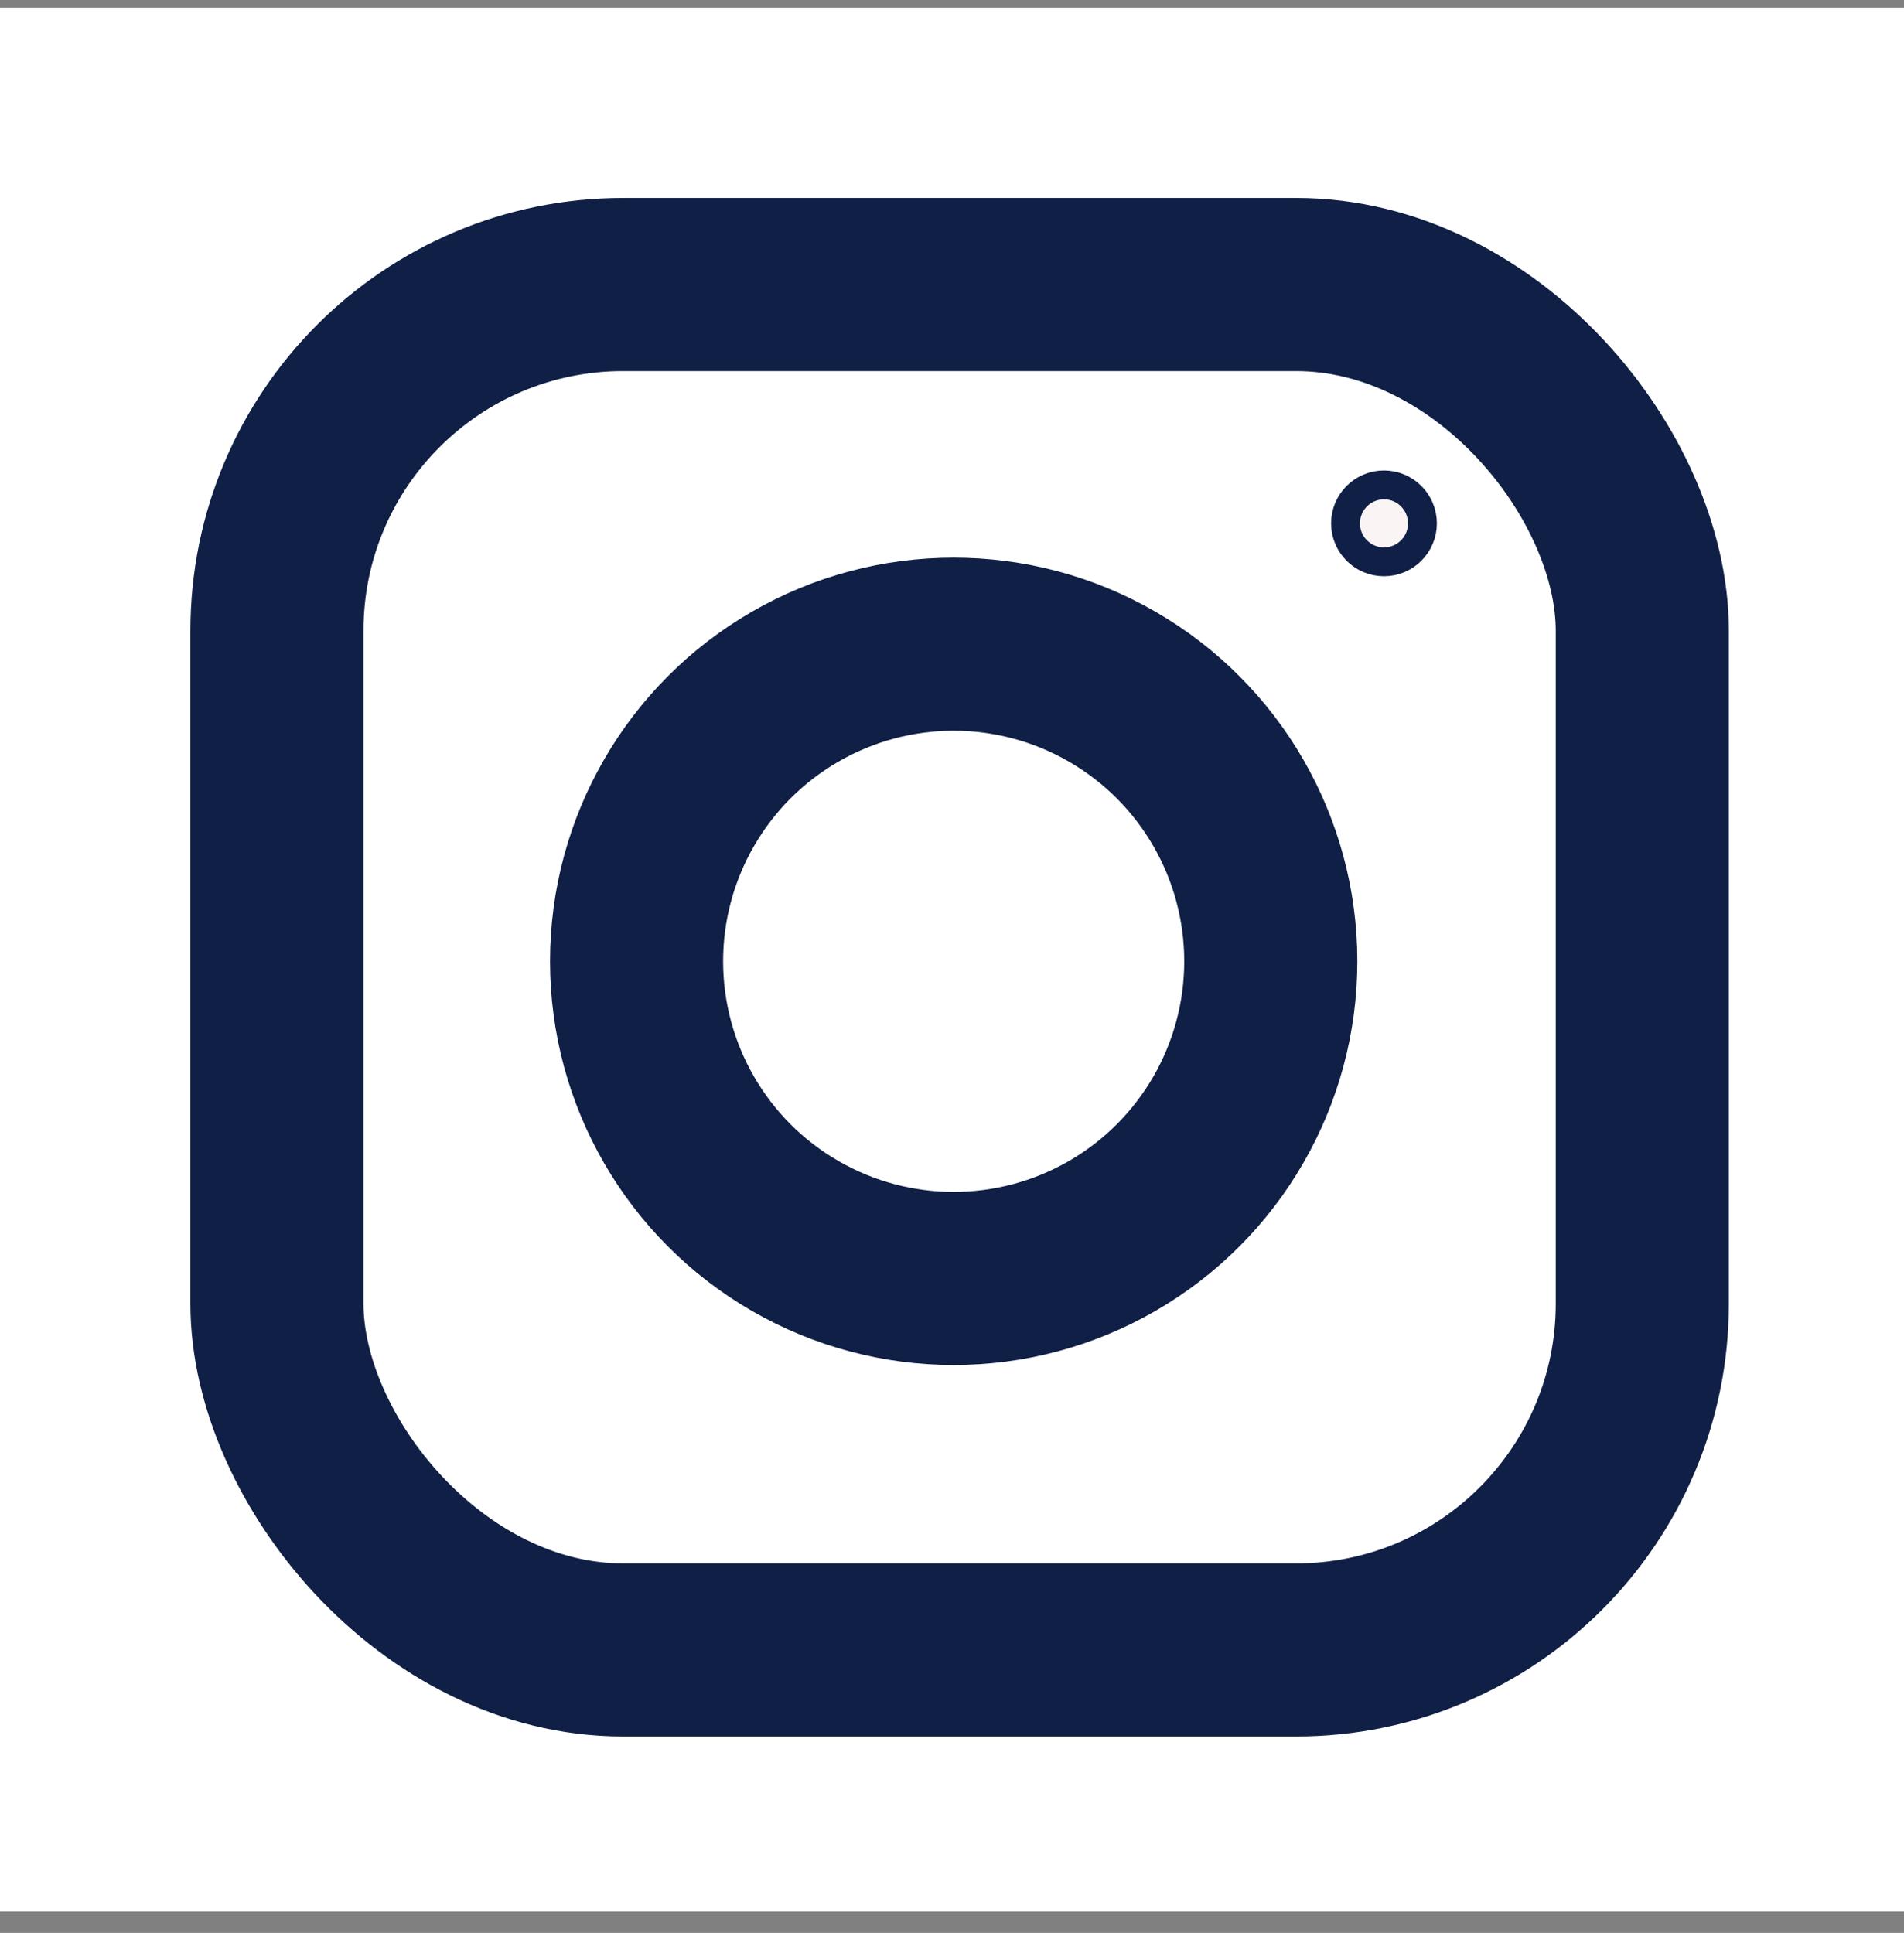<?xml version="1.0" encoding="UTF-8"?> <svg xmlns="http://www.w3.org/2000/svg" width="66" height="67" viewBox="0 0 66 67" fill="none"><rect x="0" y="0" width="66" height="67" fill="#808080" stroke="none"/><rect y="0.263" width="66" height="66" fill="white"></rect><rect x="9.6" y="9.863" width="47.328" height="47.328" rx="12" stroke="#0F1F45" stroke-width="6"></rect><circle cx="33.058" cy="33.322" r="10.992" stroke="#0F1F45" stroke-width="6"></circle><circle cx="47.974" cy="18.141" r="1.333" fill="#FAF4F4" stroke="#0F1F45"></circle></svg> 